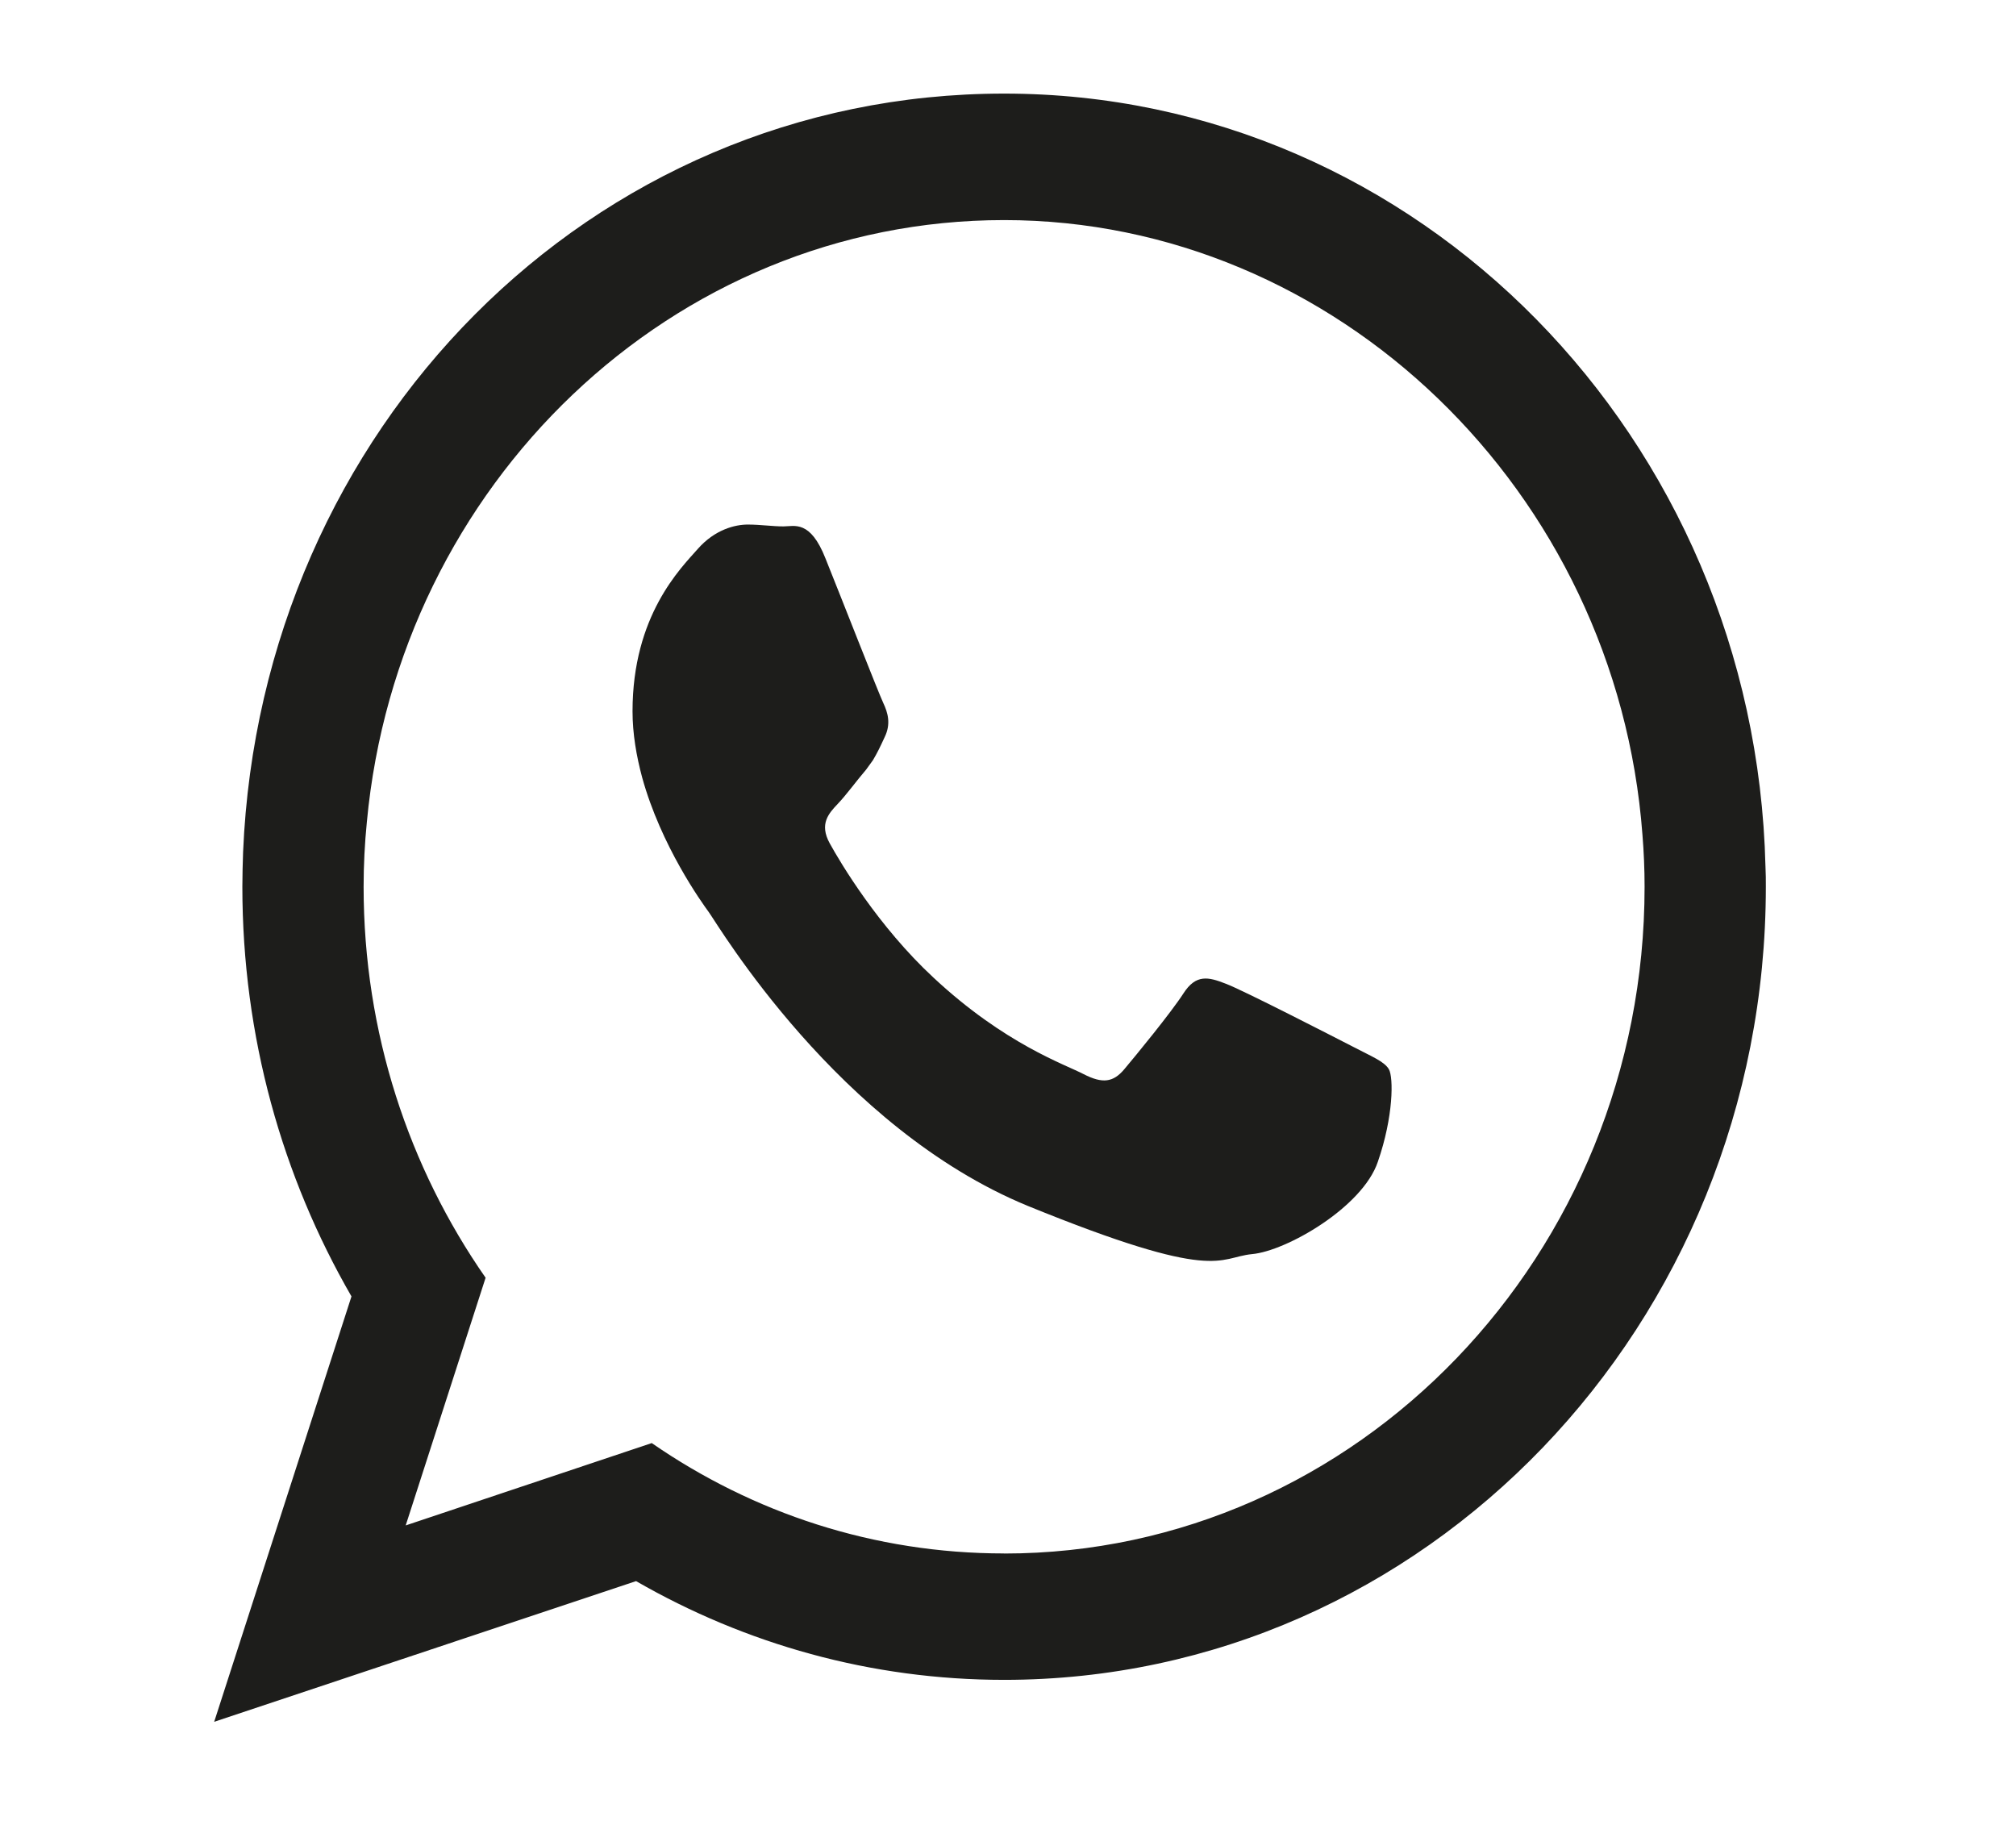 <?xml version="1.0" encoding="UTF-8"?>
<svg id="Capa_1" data-name="Capa 1" xmlns="http://www.w3.org/2000/svg" version="1.1" viewBox="0 0 274 248">
  <defs>
    <style>
      .cls-1 {
        fill: #1d1d1b;
        fill-rule: evenodd;
        stroke-width: 0px;
      }
    </style>
  </defs>
  <path class="cls-1" d="M239.95,117.77c-1.4-58.27-47.16-105.05-103.48-105.05S35.46,58.43,33.04,115.78c-.05,1.58-.1,3.15-.1,4.73,0,20.39,5.43,39.41,14.83,55.68l-18.66,57.81,57.34-19.12c14.83,8.54,31.89,13.42,50.02,13.42,57.19,0,103.53-48.25,103.53-107.79,0-.92,0-1.83-.05-2.75ZM136.47,211.12c-17.69,0-34.12-5.49-47.89-15l-33.44,11.19,10.86-33.66c-10.42-14.95-16.58-33.3-16.58-53.13,0-2.95.15-5.9.44-8.8,4.27-45.86,41.49-81.81,86.61-81.81s83.27,36.86,86.76,83.54c.19,2.34.29,4.68.29,7.07,0,49.98-39.07,90.61-87.05,90.61Z"/>
  <path class="cls-1" d="M183.92,142.27c-2.57-1.32-15.03-7.73-17.35-8.59-2.33-.91-4.02-1.32-5.72,1.32-1.7,2.64-6.59,8.59-8.05,10.32-1.5,1.78-2.95,1.98-5.52.66-2.52-1.32-10.71-4.07-20.41-13.12-7.51-6.97-12.65-15.61-14.1-18.25-1.45-2.64-.14-4.07,1.12-5.39,1.16-1.22,2.52-3.1,3.83-4.63.34-.46.63-.86.92-1.27.58-.97,1.02-1.88,1.6-3.15.87-1.78.44-3.3-.19-4.63-.63-1.32-5.72-14.34-7.85-19.63-2.08-5.29-4.22-4.37-5.72-4.37s-3.15-.25-4.85-.25-4.46.66-6.79,3.31c-2.33,2.64-8.87,9.05-8.87,22.07,0,3.05.53,6.1,1.31,9,2.57,9.3,8.09,16.98,9.06,18.3,1.26,1.73,17.55,29.29,43.33,39.91,25.83,10.52,25.83,7.02,30.49,6.56,4.65-.41,15.03-6.36,17.11-12.56,2.13-6.15,2.13-11.44,1.5-12.56-.63-1.07-2.33-1.73-4.85-3.05Z"/>
</svg>